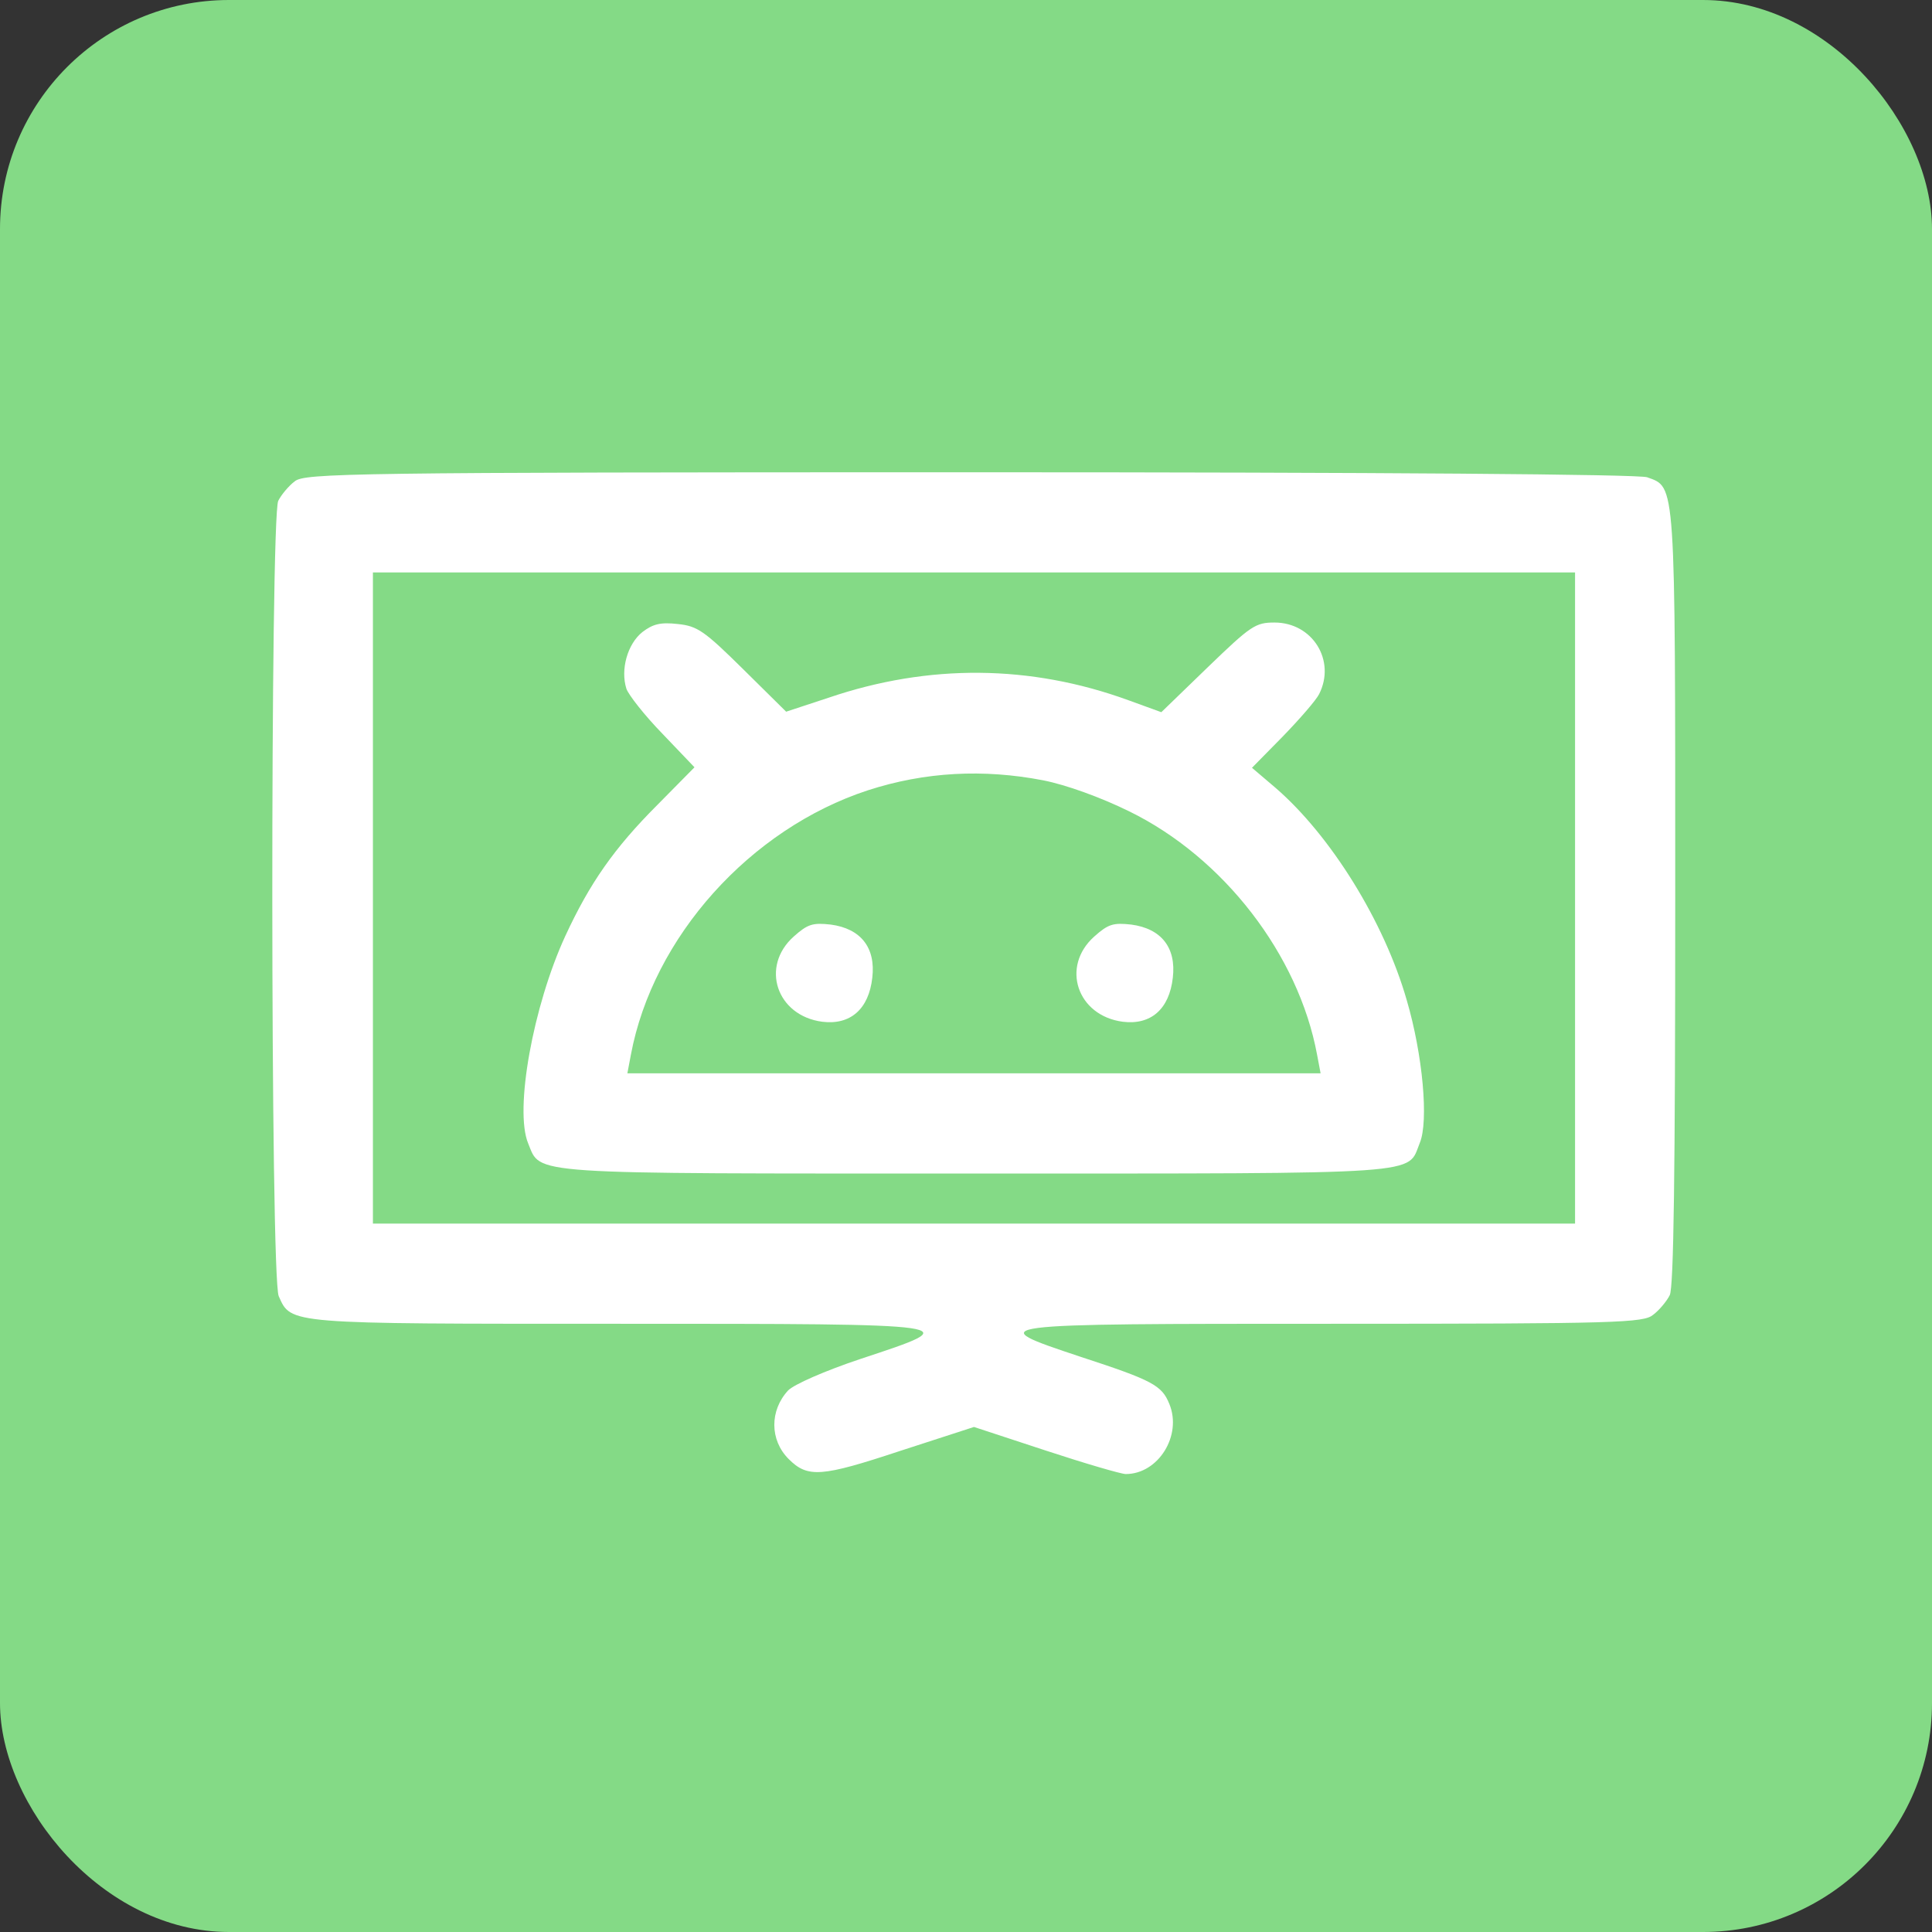 <svg width="135" height="135" viewBox="0 0 135 135" fill="none" xmlns="http://www.w3.org/2000/svg">
<rect x="0" y="0" width="135" height="135" fill="#333333" stroke="none"/>
<rect width="135" height="135" rx="16" fill="#84DA86"/>
<path d="M20.598 33.63C20.178 33.945 19.653 34.575 19.443 34.995C18.883 36.115 18.883 89.315 19.478 90.575C20.353 92.535 20.003 92.5 43.208 92.5C67.673 92.5 67.568 92.5 60.148 94.95C57.628 95.79 55.493 96.735 55.073 97.155C53.778 98.555 53.778 100.62 55.108 101.95C56.438 103.28 57.383 103.21 62.878 101.39L68.058 99.71L73.063 101.355C75.828 102.265 78.348 103 78.663 103C80.938 103 82.618 100.305 81.708 98.1C81.183 96.805 80.553 96.455 75.513 94.81C68.583 92.5 68.618 92.5 93.188 92.5C113.103 92.5 114.853 92.43 115.518 91.87C115.938 91.555 116.463 90.925 116.673 90.505C116.953 89.98 117.058 81.93 117.058 62.75C117.058 33.315 117.093 34.085 115.098 33.35C114.538 33.14 96.513 33 67.778 33C24.308 33 21.298 33.07 20.598 33.63ZM110.058 62.75V85.5H68.058H26.058V62.75V40H68.058H110.058V62.75Z" fill="white"/>
<path d="M44.888 44.165C43.838 45.005 43.348 46.79 43.768 48.12C43.908 48.54 45.028 49.975 46.288 51.27L48.528 53.615L45.938 56.24C42.928 59.25 41.213 61.7 39.498 65.41C37.258 70.275 35.928 77.555 36.908 79.9C37.818 82.105 36.488 82 68.233 82C100.048 82 98.298 82.105 99.208 79.865C99.838 78.36 99.418 73.705 98.298 69.89C96.723 64.395 92.978 58.375 89.128 55.05L87.483 53.65L89.618 51.48C90.808 50.255 91.963 48.925 92.173 48.505C93.363 46.16 91.718 43.5 89.058 43.5C87.728 43.5 87.413 43.71 84.403 46.615L81.148 49.765L78.838 48.925C72.013 46.44 64.908 46.37 57.908 48.75L54.933 49.73L51.923 46.755C49.228 44.095 48.738 43.745 47.373 43.605C46.148 43.465 45.623 43.605 44.888 44.165ZM72.888 54.525C74.498 54.84 76.913 55.715 78.908 56.695C85.488 59.915 90.738 66.705 92.033 73.705L92.278 75H68.058H43.838L44.083 73.705C45.623 65.48 52.413 57.92 60.638 55.225C64.628 53.93 68.723 53.72 72.888 54.525Z" fill="white"/>
<path d="M55.458 65.445C53.113 67.545 54.268 70.975 57.453 71.395C59.413 71.64 60.708 70.52 60.953 68.315C61.198 66.215 60.148 64.885 58.048 64.605C56.788 64.465 56.438 64.57 55.458 65.445Z" fill="white"/>
<path d="M76.457 65.445C74.112 67.545 75.267 70.975 78.452 71.395C80.412 71.64 81.707 70.52 81.952 68.315C82.197 66.215 81.147 64.885 79.047 64.605C77.787 64.465 77.437 64.57 76.457 65.445Z" fill="white"/>
</svg>
